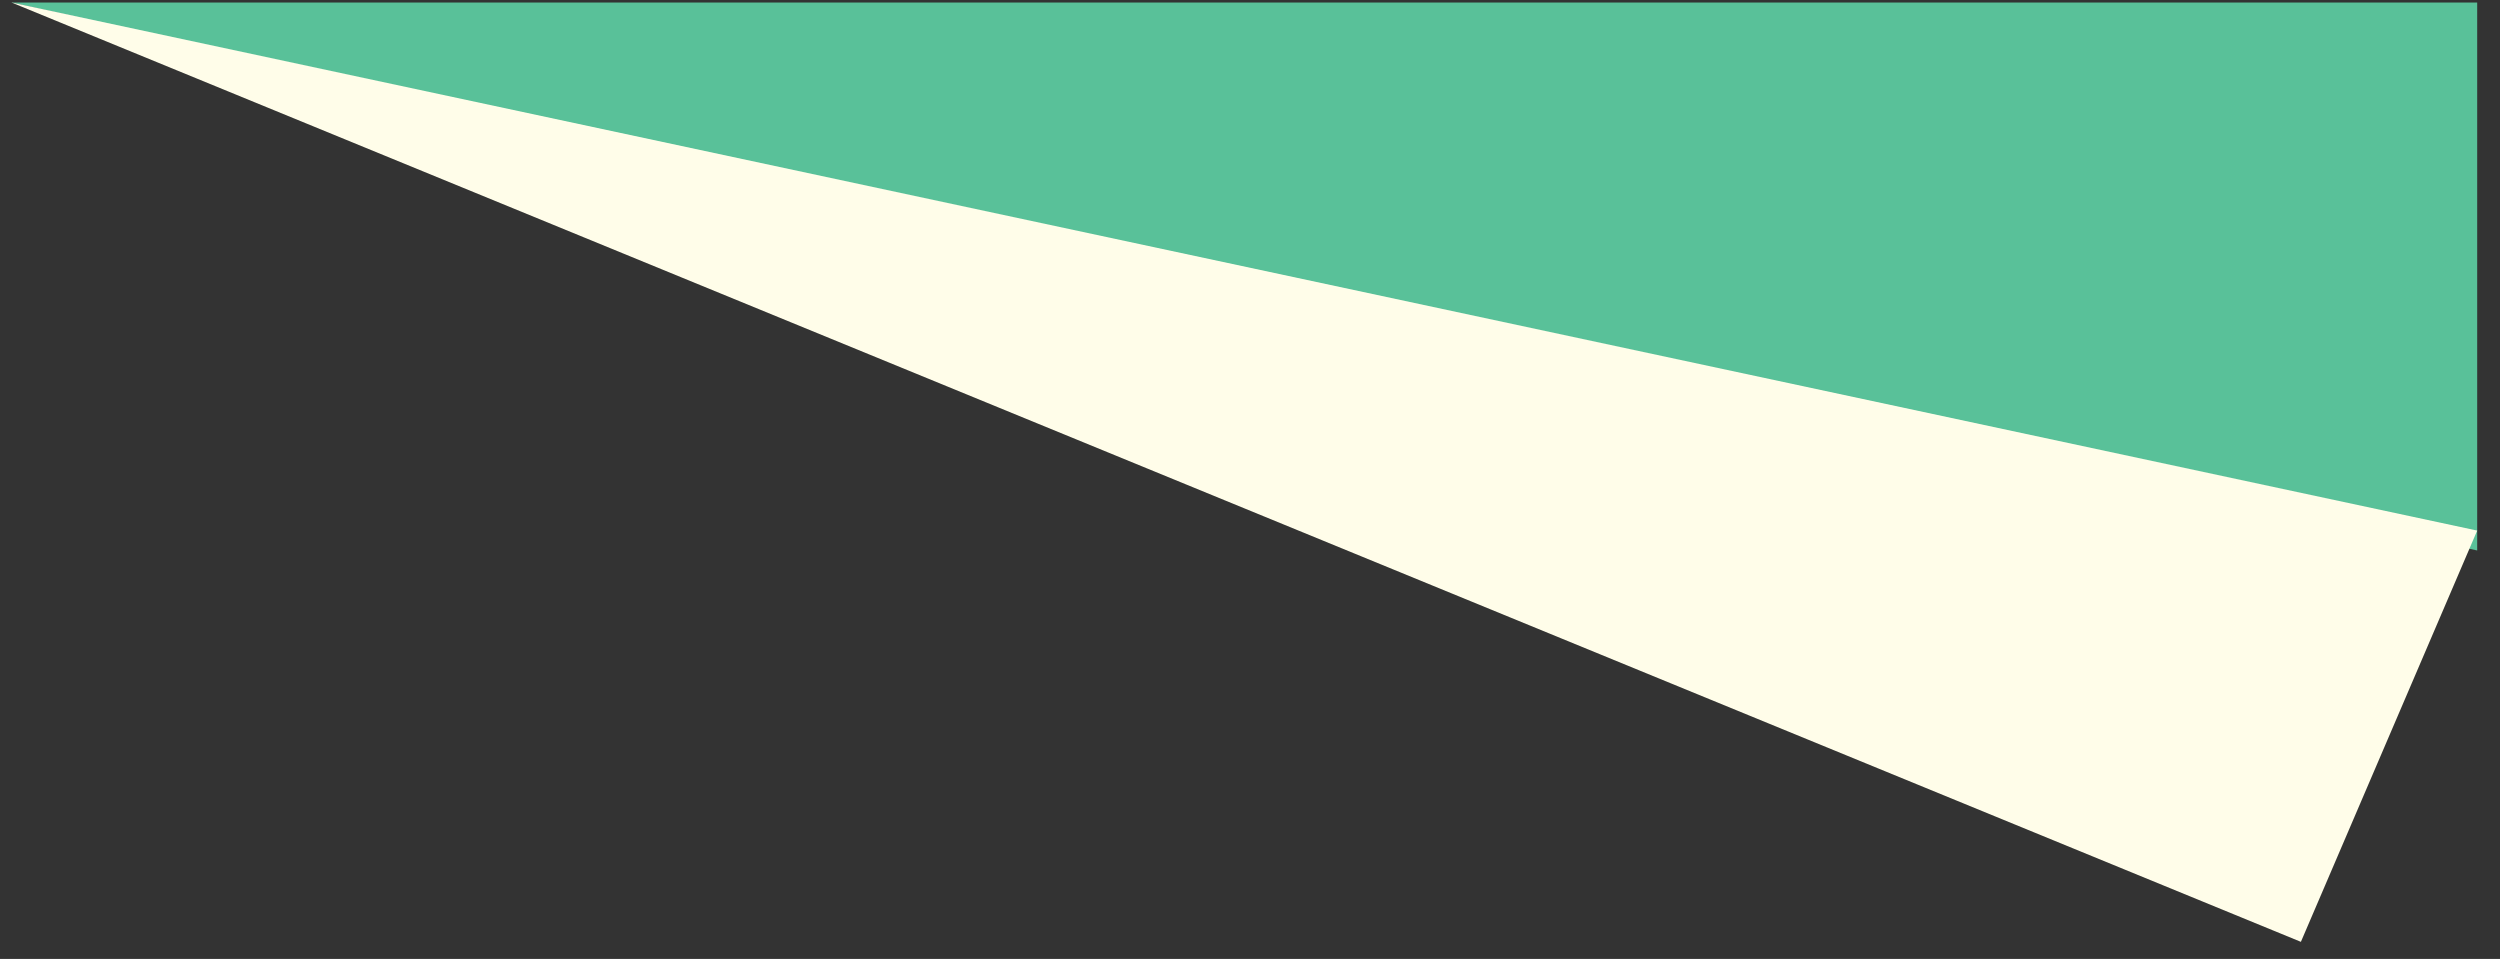 <svg width="73" height="28" viewBox="0 0 73 28" fill="none" xmlns="http://www.w3.org/2000/svg">
<rect x="0" y="0" width="73" height="28" fill="#333333" stroke="none"/>
<path d="M72.334 0.074V16.074L0.333 0.074H72.334Z" fill="#59C199"/>
<path d="M72.334 15.493L72.332 15.498L67.186 27.502L0.36 0.083L0.333 0.073L0.36 0.078L72.334 15.493Z" fill="#FFFDE9"/>
</svg>
